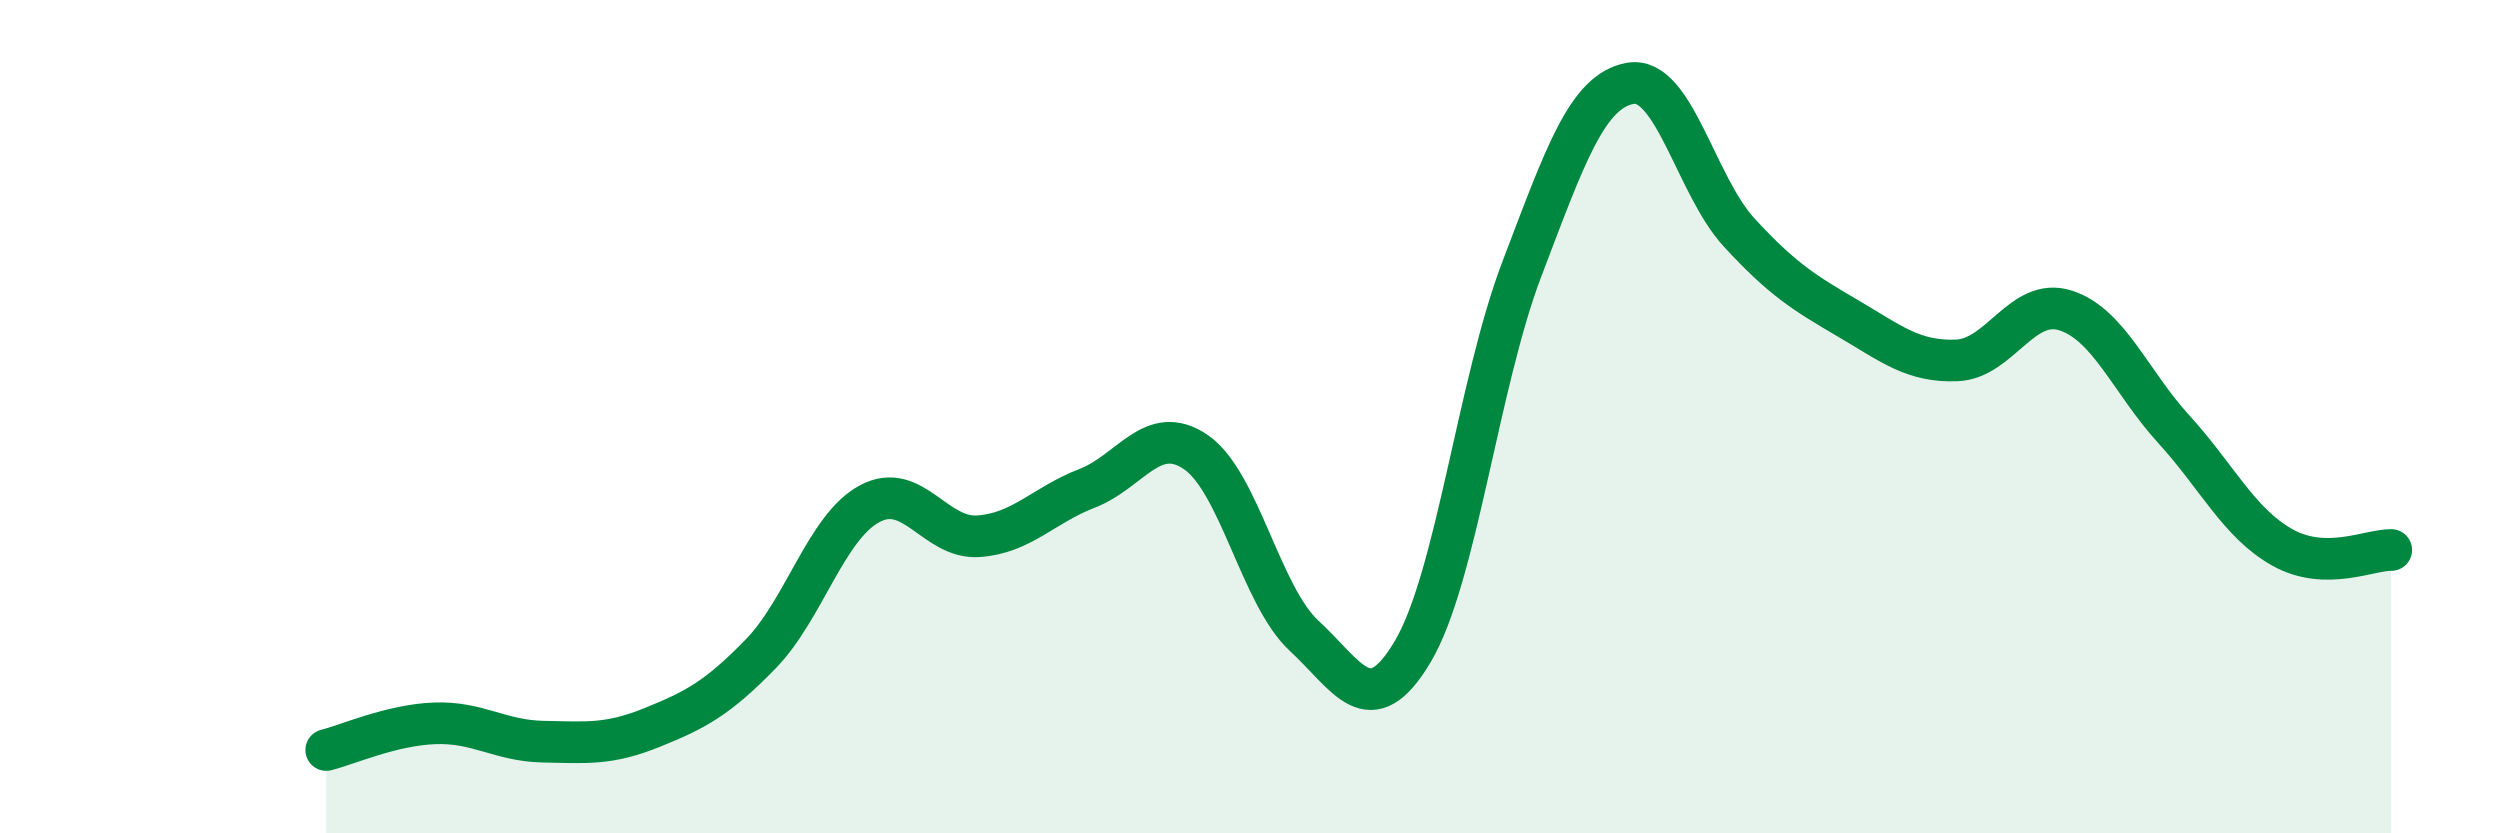 
    <svg width="60" height="20" viewBox="0 0 60 20" xmlns="http://www.w3.org/2000/svg">
      <path
        d="M 7.83,18 C 8.35,17.87 9.39,17.4 10.43,17.36 C 11.47,17.32 12,17.78 13.04,17.8 C 14.08,17.82 14.61,17.88 15.65,17.46 C 16.69,17.04 17.22,16.76 18.26,15.69 C 19.3,14.62 19.83,12.65 20.87,12.09 C 21.91,11.53 22.44,12.94 23.48,12.87 C 24.52,12.8 25.05,12.12 26.09,11.72 C 27.13,11.32 27.66,10.14 28.7,10.85 C 29.74,11.56 30.26,14.3 31.3,15.26 C 32.34,16.22 32.87,17.39 33.91,15.63 C 34.95,13.87 35.48,9.2 36.52,6.47 C 37.56,3.74 38.09,2.18 39.13,2 C 40.17,1.82 40.7,4.45 41.74,5.58 C 42.78,6.71 43.31,7.03 44.35,7.64 C 45.39,8.25 45.92,8.69 46.96,8.65 C 48,8.61 48.53,7.12 49.57,7.45 C 50.61,7.78 51.13,9.16 52.17,10.3 C 53.21,11.44 53.74,12.56 54.78,13.14 C 55.82,13.72 56.87,13.19 57.39,13.2L57.39 20L7.83 20Z"
        fill="#008740"
        opacity="0.1"
        stroke-linecap="round"
        stroke-linejoin="round"
      />
      <path
        d="M 7.83,18 C 8.35,17.87 9.39,17.4 10.43,17.36 C 11.47,17.32 12,17.78 13.04,17.8 C 14.08,17.82 14.61,17.88 15.65,17.46 C 16.69,17.04 17.22,16.76 18.26,15.69 C 19.3,14.62 19.83,12.65 20.87,12.09 C 21.91,11.53 22.44,12.94 23.48,12.87 C 24.52,12.8 25.05,12.12 26.09,11.72 C 27.13,11.32 27.66,10.14 28.7,10.85 C 29.74,11.56 30.26,14.3 31.3,15.26 C 32.34,16.22 32.87,17.39 33.91,15.63 C 34.95,13.87 35.48,9.2 36.52,6.47 C 37.56,3.74 38.09,2.18 39.13,2 C 40.17,1.82 40.7,4.45 41.74,5.58 C 42.78,6.71 43.31,7.03 44.35,7.64 C 45.39,8.25 45.92,8.69 46.96,8.65 C 48,8.61 48.53,7.12 49.57,7.45 C 50.61,7.78 51.13,9.16 52.17,10.3 C 53.21,11.44 53.74,12.56 54.78,13.14 C 55.82,13.72 56.87,13.19 57.39,13.2"
        stroke="#008740"
        stroke-width="1"
        fill="none"
        stroke-linecap="round"
        stroke-linejoin="round"
      />
    </svg>
  